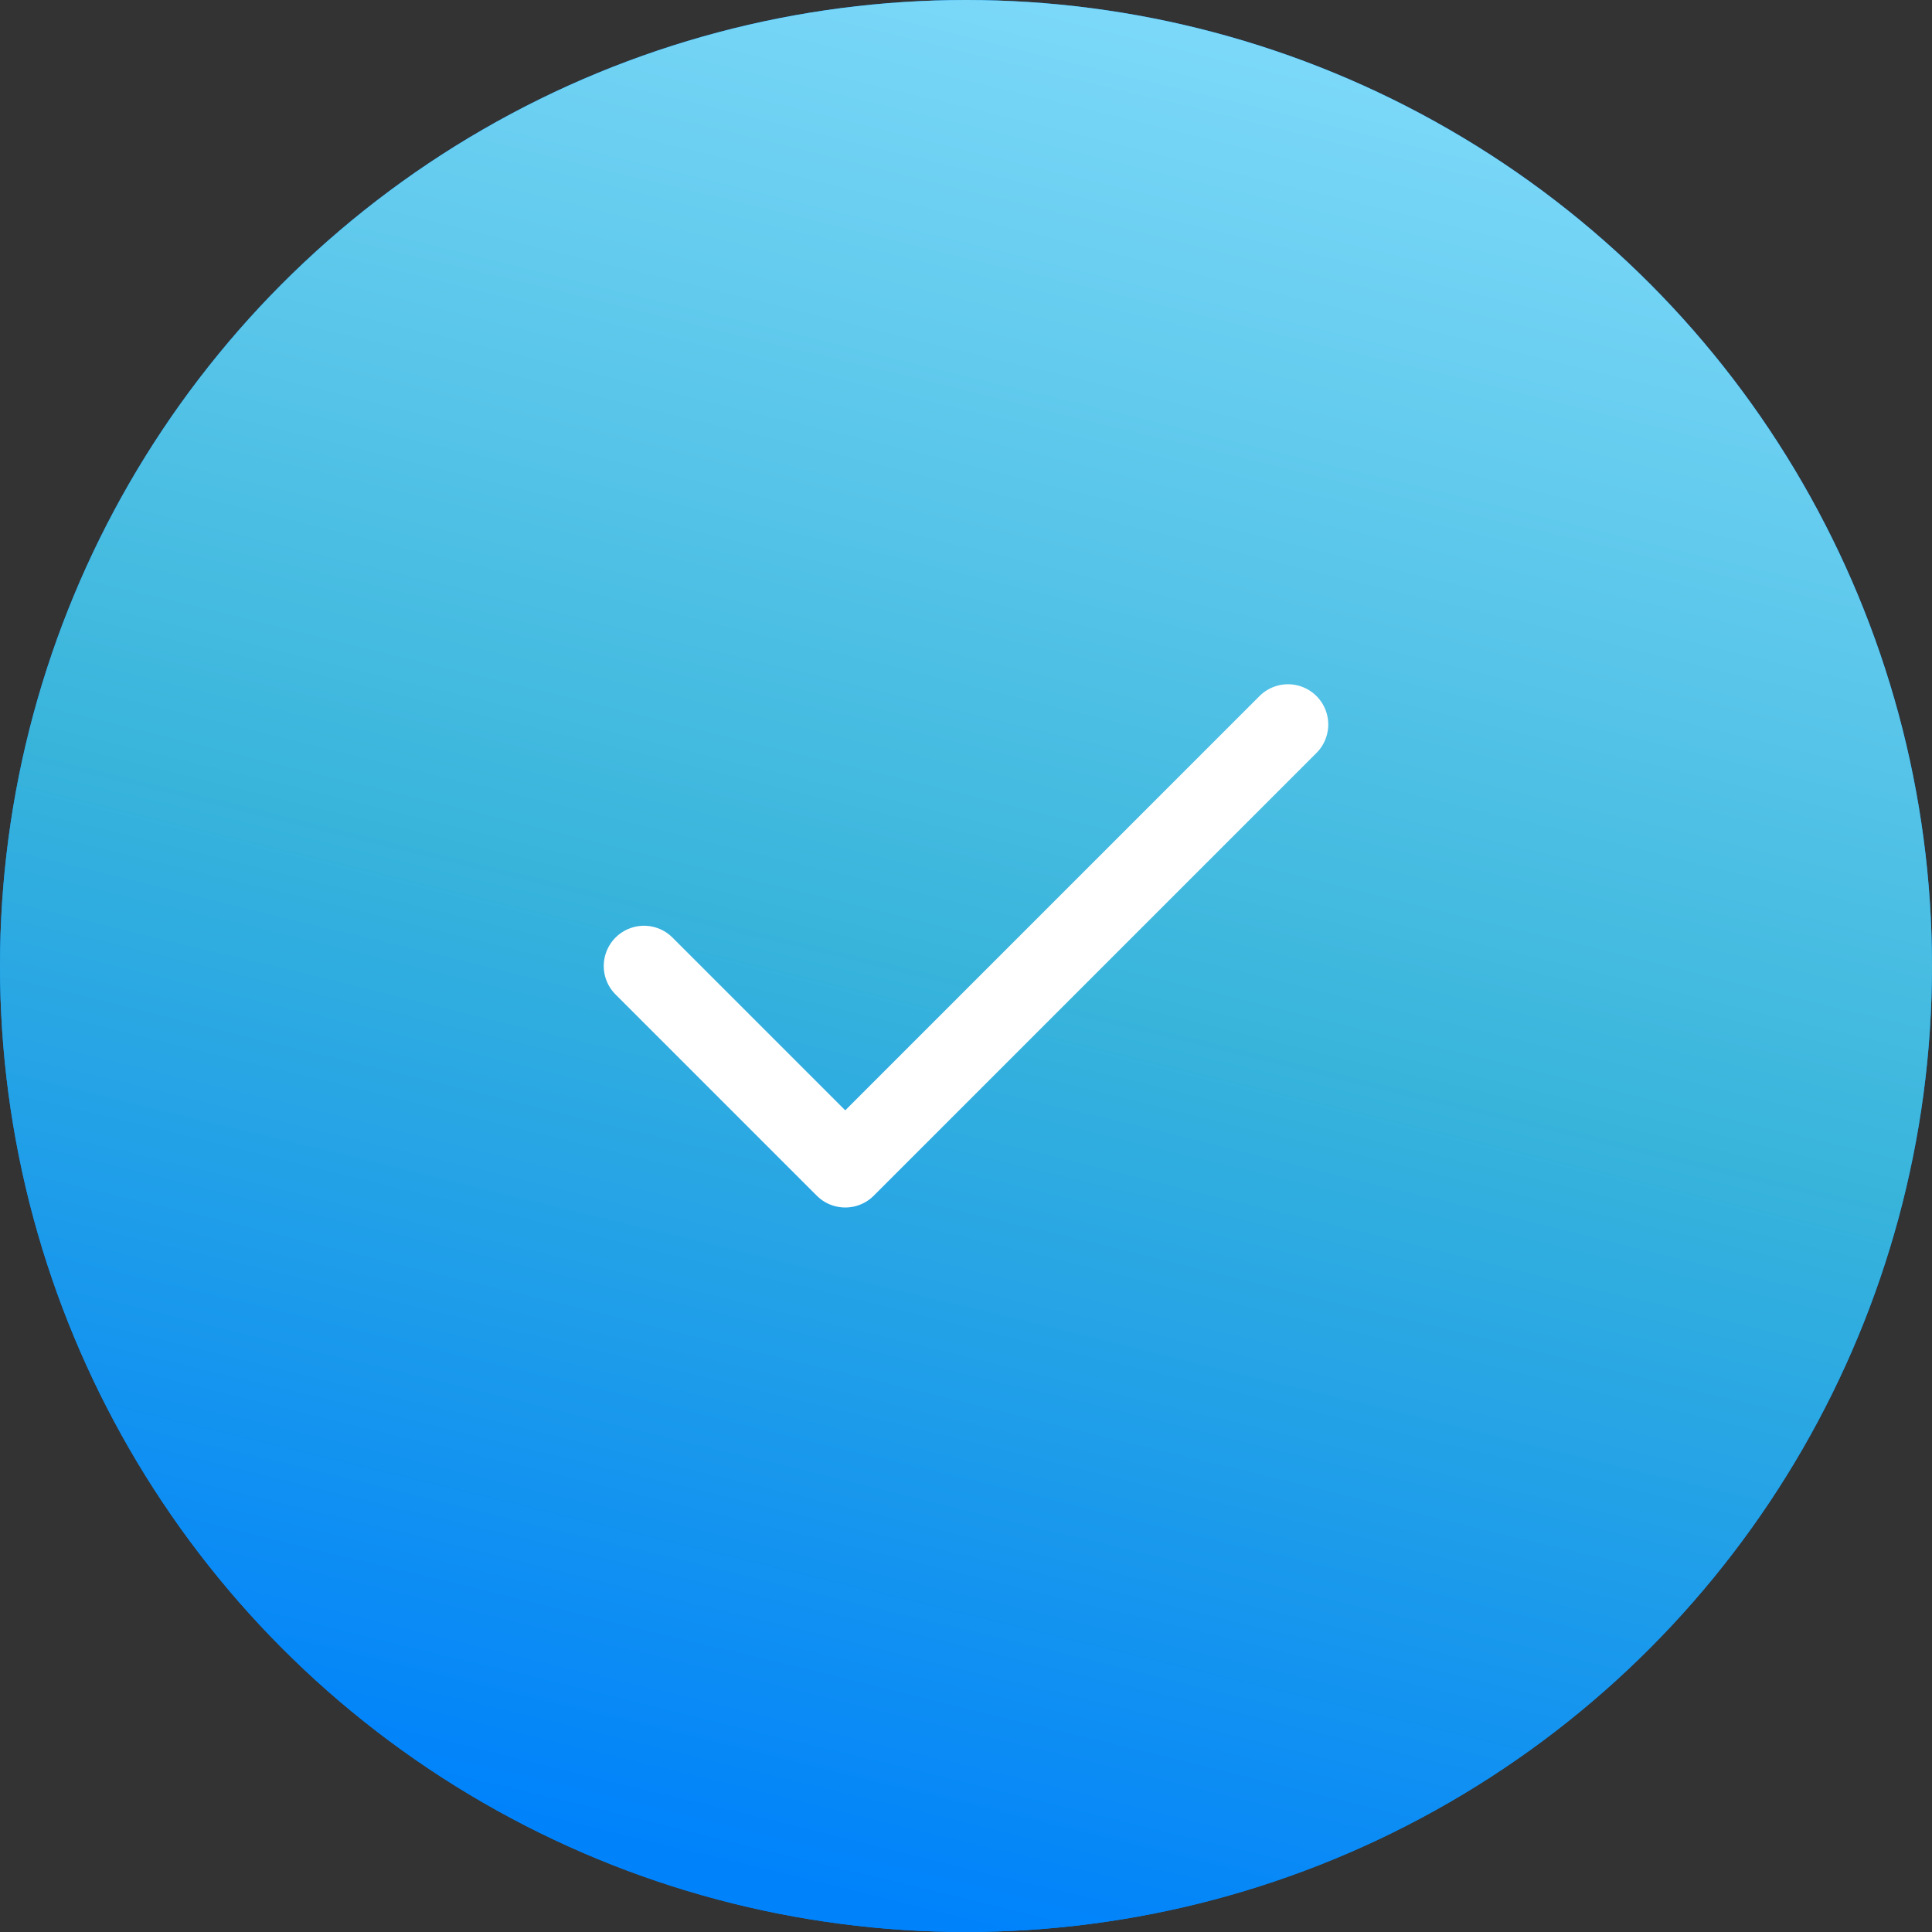 <svg xmlns="http://www.w3.org/2000/svg" width="48" height="48" viewBox="0 0 48 48" fill="none"><rect x="0" y="0" width="48" height="48" fill="#333333" stroke="none"/><circle cx="24" cy="24" r="24" fill="#008AFF"></circle><circle cx="24" cy="24" r="24" fill="url(#paint0_linear_1245_3288)"></circle><path d="M32 18L21 29L16 24" stroke="white" stroke-width="2" stroke-linecap="round" stroke-linejoin="round"></path><defs><linearGradient id="paint0_linear_1245_3288" x1="48" y1="1.37007e-06" x2="35.608" y2="50.722" gradientUnits="userSpaceOnUse"><stop stop-color="#8AE0FF"></stop><stop offset="0.559" stop-color="#38B4DB"></stop><stop offset="1" stop-color="#0082FB"></stop></linearGradient></defs></svg>